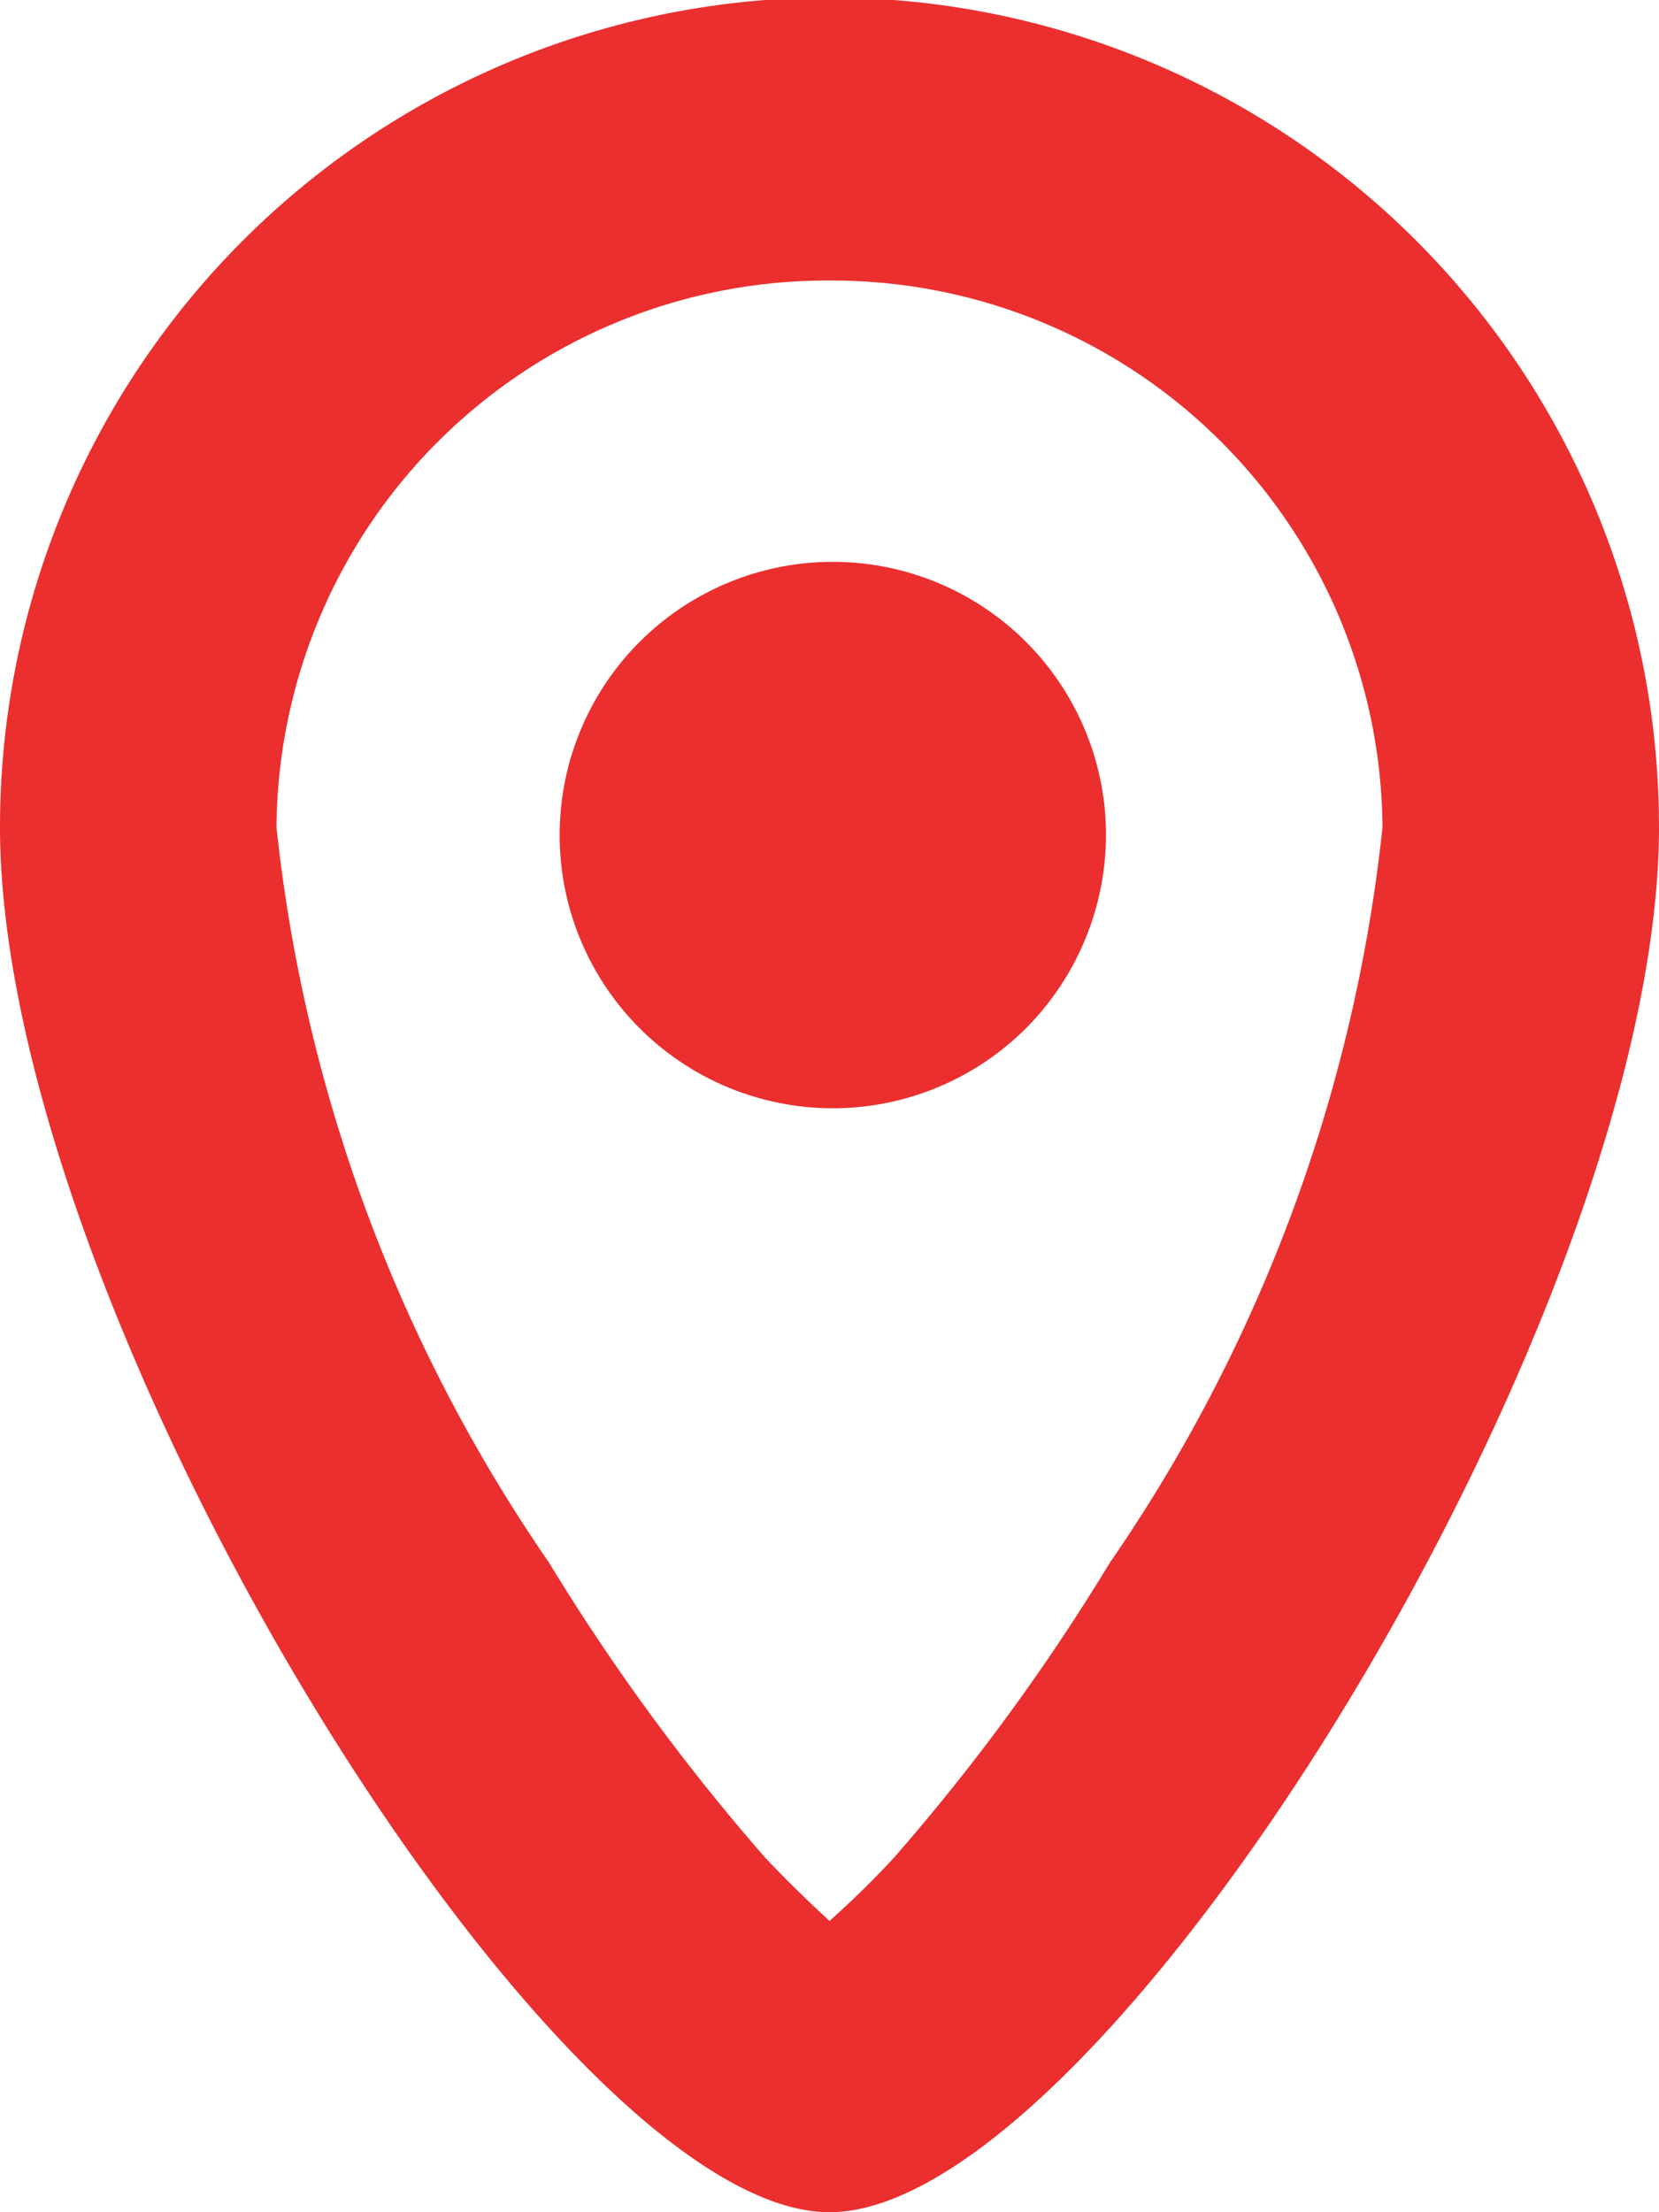 <svg xmlns="http://www.w3.org/2000/svg" width="12" height="16" viewBox="0 0 12 16">
<defs>
    <style>
      .cls-1 {
        fill: #eb2f2f;
        fill-rule: evenodd;
      }
    </style>
  </defs>
  <path id="Contacts_Icon" data-name="Contacts Icon" class="cls-1" d="M60,398c-1.99,0-6-6.486-6-10.018a6,6,0,0,1,12,0C66,391.514,61.99,398,60,398Zm0-13.971h0a3.983,3.983,0,0,0-4,3.954,11.506,11.506,0,0,0,1.972,5.32,15.42,15.42,0,0,0,1.564,2.134c0.236,0.25.464,0.456,0.464,0.456s0.23-.2.465-0.456a15.26,15.26,0,0,0,1.563-2.135A11.505,11.505,0,0,0,64,387.983,3.983,3.983,0,0,0,60,384.029Zm1.41,5.419a1.976,1.976,0,1,1,.59-1.4A1.988,1.988,0,0,1,61.41,389.448Z" transform="translate(-54 -382)"/>
</svg>
